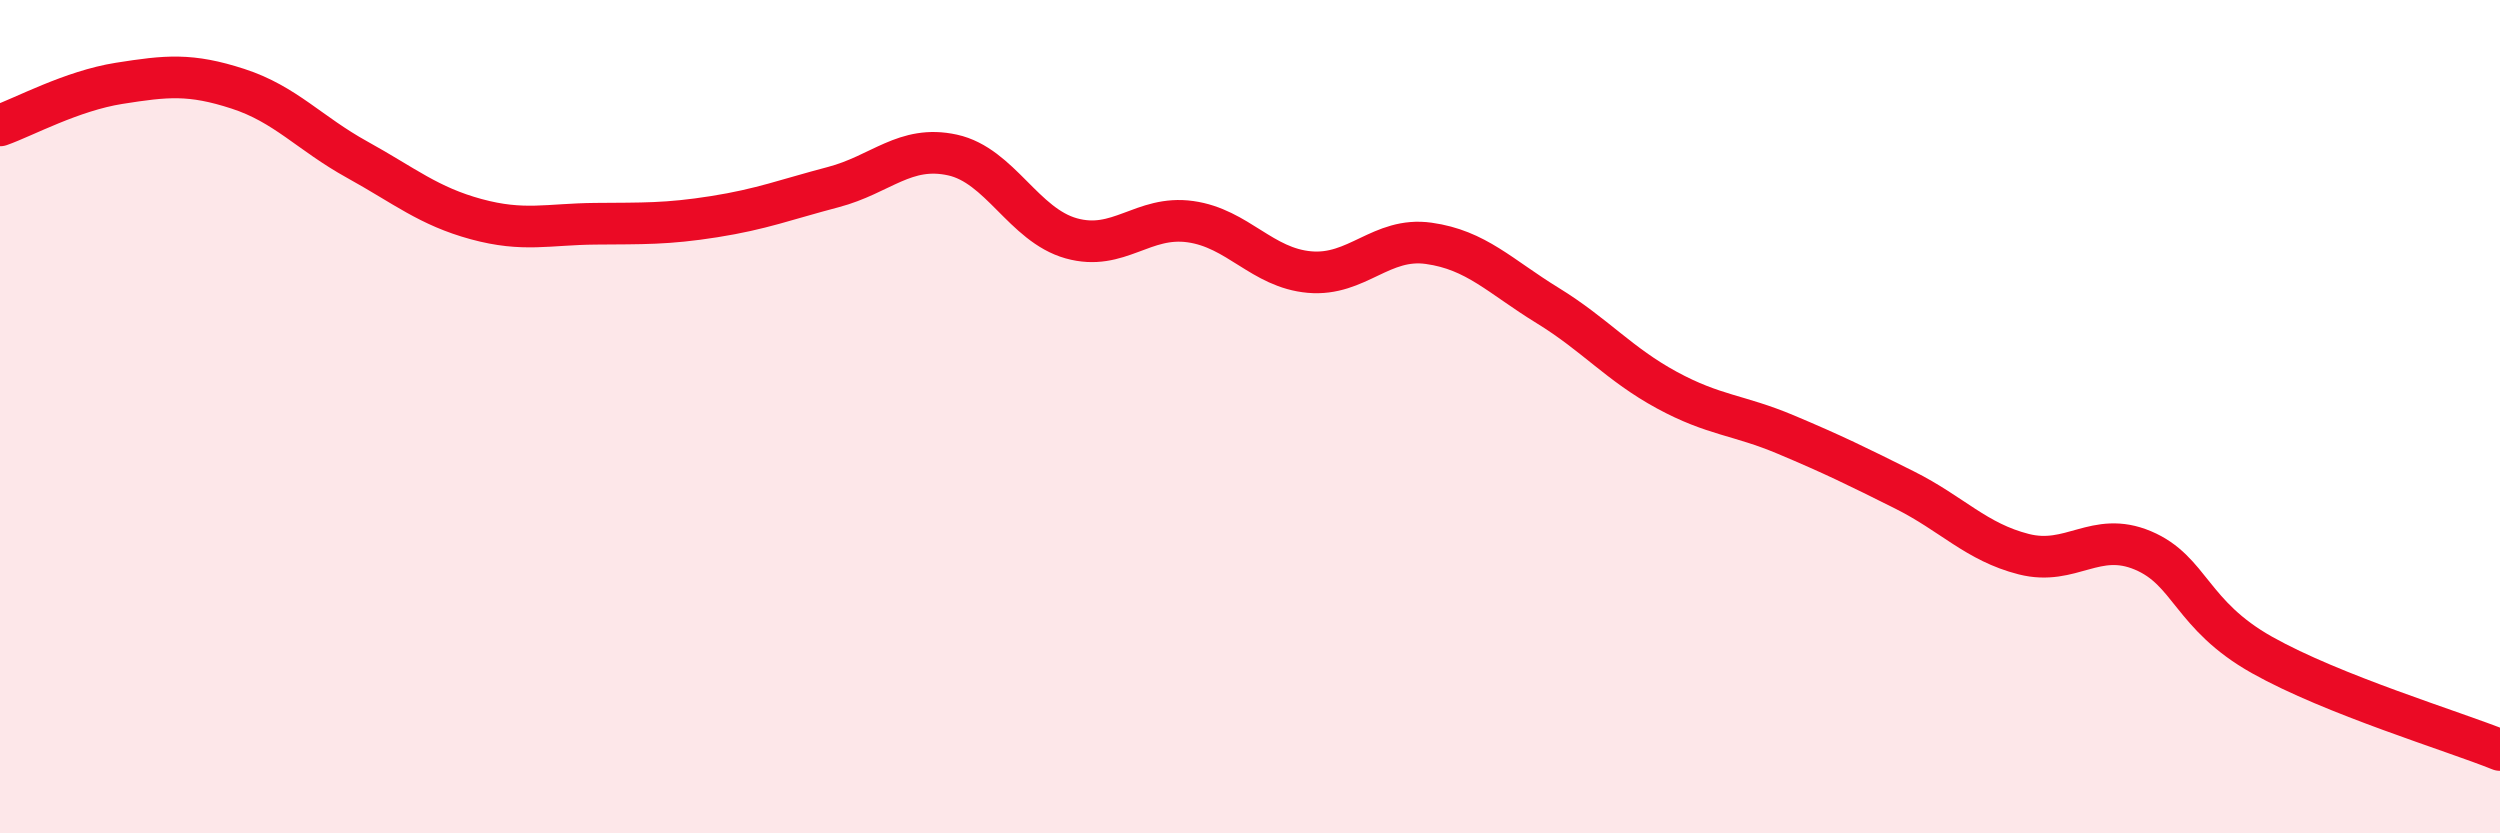 
    <svg width="60" height="20" viewBox="0 0 60 20" xmlns="http://www.w3.org/2000/svg">
      <path
        d="M 0,3.01 C 0.57,2.81 1.72,2.18 2.86,2 C 4,1.82 4.57,1.76 5.71,2.13 C 6.85,2.5 7.43,3.2 8.57,3.83 C 9.71,4.46 10.29,4.95 11.43,5.26 C 12.57,5.57 13.15,5.38 14.29,5.37 C 15.43,5.36 16,5.38 17.14,5.2 C 18.28,5.02 18.86,4.79 20,4.49 C 21.14,4.19 21.72,3.47 22.86,3.72 C 24,3.97 24.57,5.4 25.71,5.72 C 26.85,6.04 27.43,5.16 28.57,5.32 C 29.71,5.48 30.29,6.43 31.43,6.53 C 32.57,6.63 33.15,5.68 34.29,5.84 C 35.43,6 36,6.63 37.14,7.33 C 38.28,8.03 38.86,8.74 40,9.36 C 41.14,9.98 41.72,9.95 42.86,10.43 C 44,10.91 44.57,11.19 45.71,11.76 C 46.85,12.33 47.43,13.01 48.57,13.3 C 49.71,13.59 50.29,12.73 51.43,13.21 C 52.57,13.69 52.58,14.76 54.29,15.72 C 56,16.68 58.86,17.54 60,18L60 20L0 20Z"
        fill="#EB0A25"
        opacity="0.1"
        stroke-linecap="round"
        stroke-linejoin="round"
      />
      <path
        d="M 0,3.01 C 0.57,2.81 1.72,2.18 2.86,2 C 4,1.82 4.57,1.76 5.71,2.13 C 6.85,2.5 7.43,3.2 8.57,3.83 C 9.71,4.46 10.29,4.95 11.43,5.26 C 12.57,5.57 13.15,5.38 14.29,5.37 C 15.43,5.36 16,5.38 17.14,5.2 C 18.28,5.02 18.86,4.79 20,4.49 C 21.14,4.19 21.72,3.47 22.86,3.72 C 24,3.97 24.57,5.4 25.71,5.72 C 26.85,6.04 27.43,5.16 28.57,5.32 C 29.71,5.48 30.29,6.43 31.43,6.53 C 32.57,6.63 33.15,5.68 34.29,5.84 C 35.43,6 36,6.63 37.14,7.33 C 38.28,8.03 38.86,8.74 40,9.36 C 41.14,9.98 41.72,9.95 42.86,10.43 C 44,10.91 44.57,11.19 45.71,11.76 C 46.85,12.33 47.43,13.01 48.57,13.3 C 49.71,13.59 50.29,12.73 51.43,13.21 C 52.57,13.69 52.58,14.76 54.29,15.72 C 56,16.68 58.86,17.54 60,18"
        stroke="#EB0A25"
        stroke-width="1"
        fill="none"
        stroke-linecap="round"
        stroke-linejoin="round"
      />
    </svg>
  